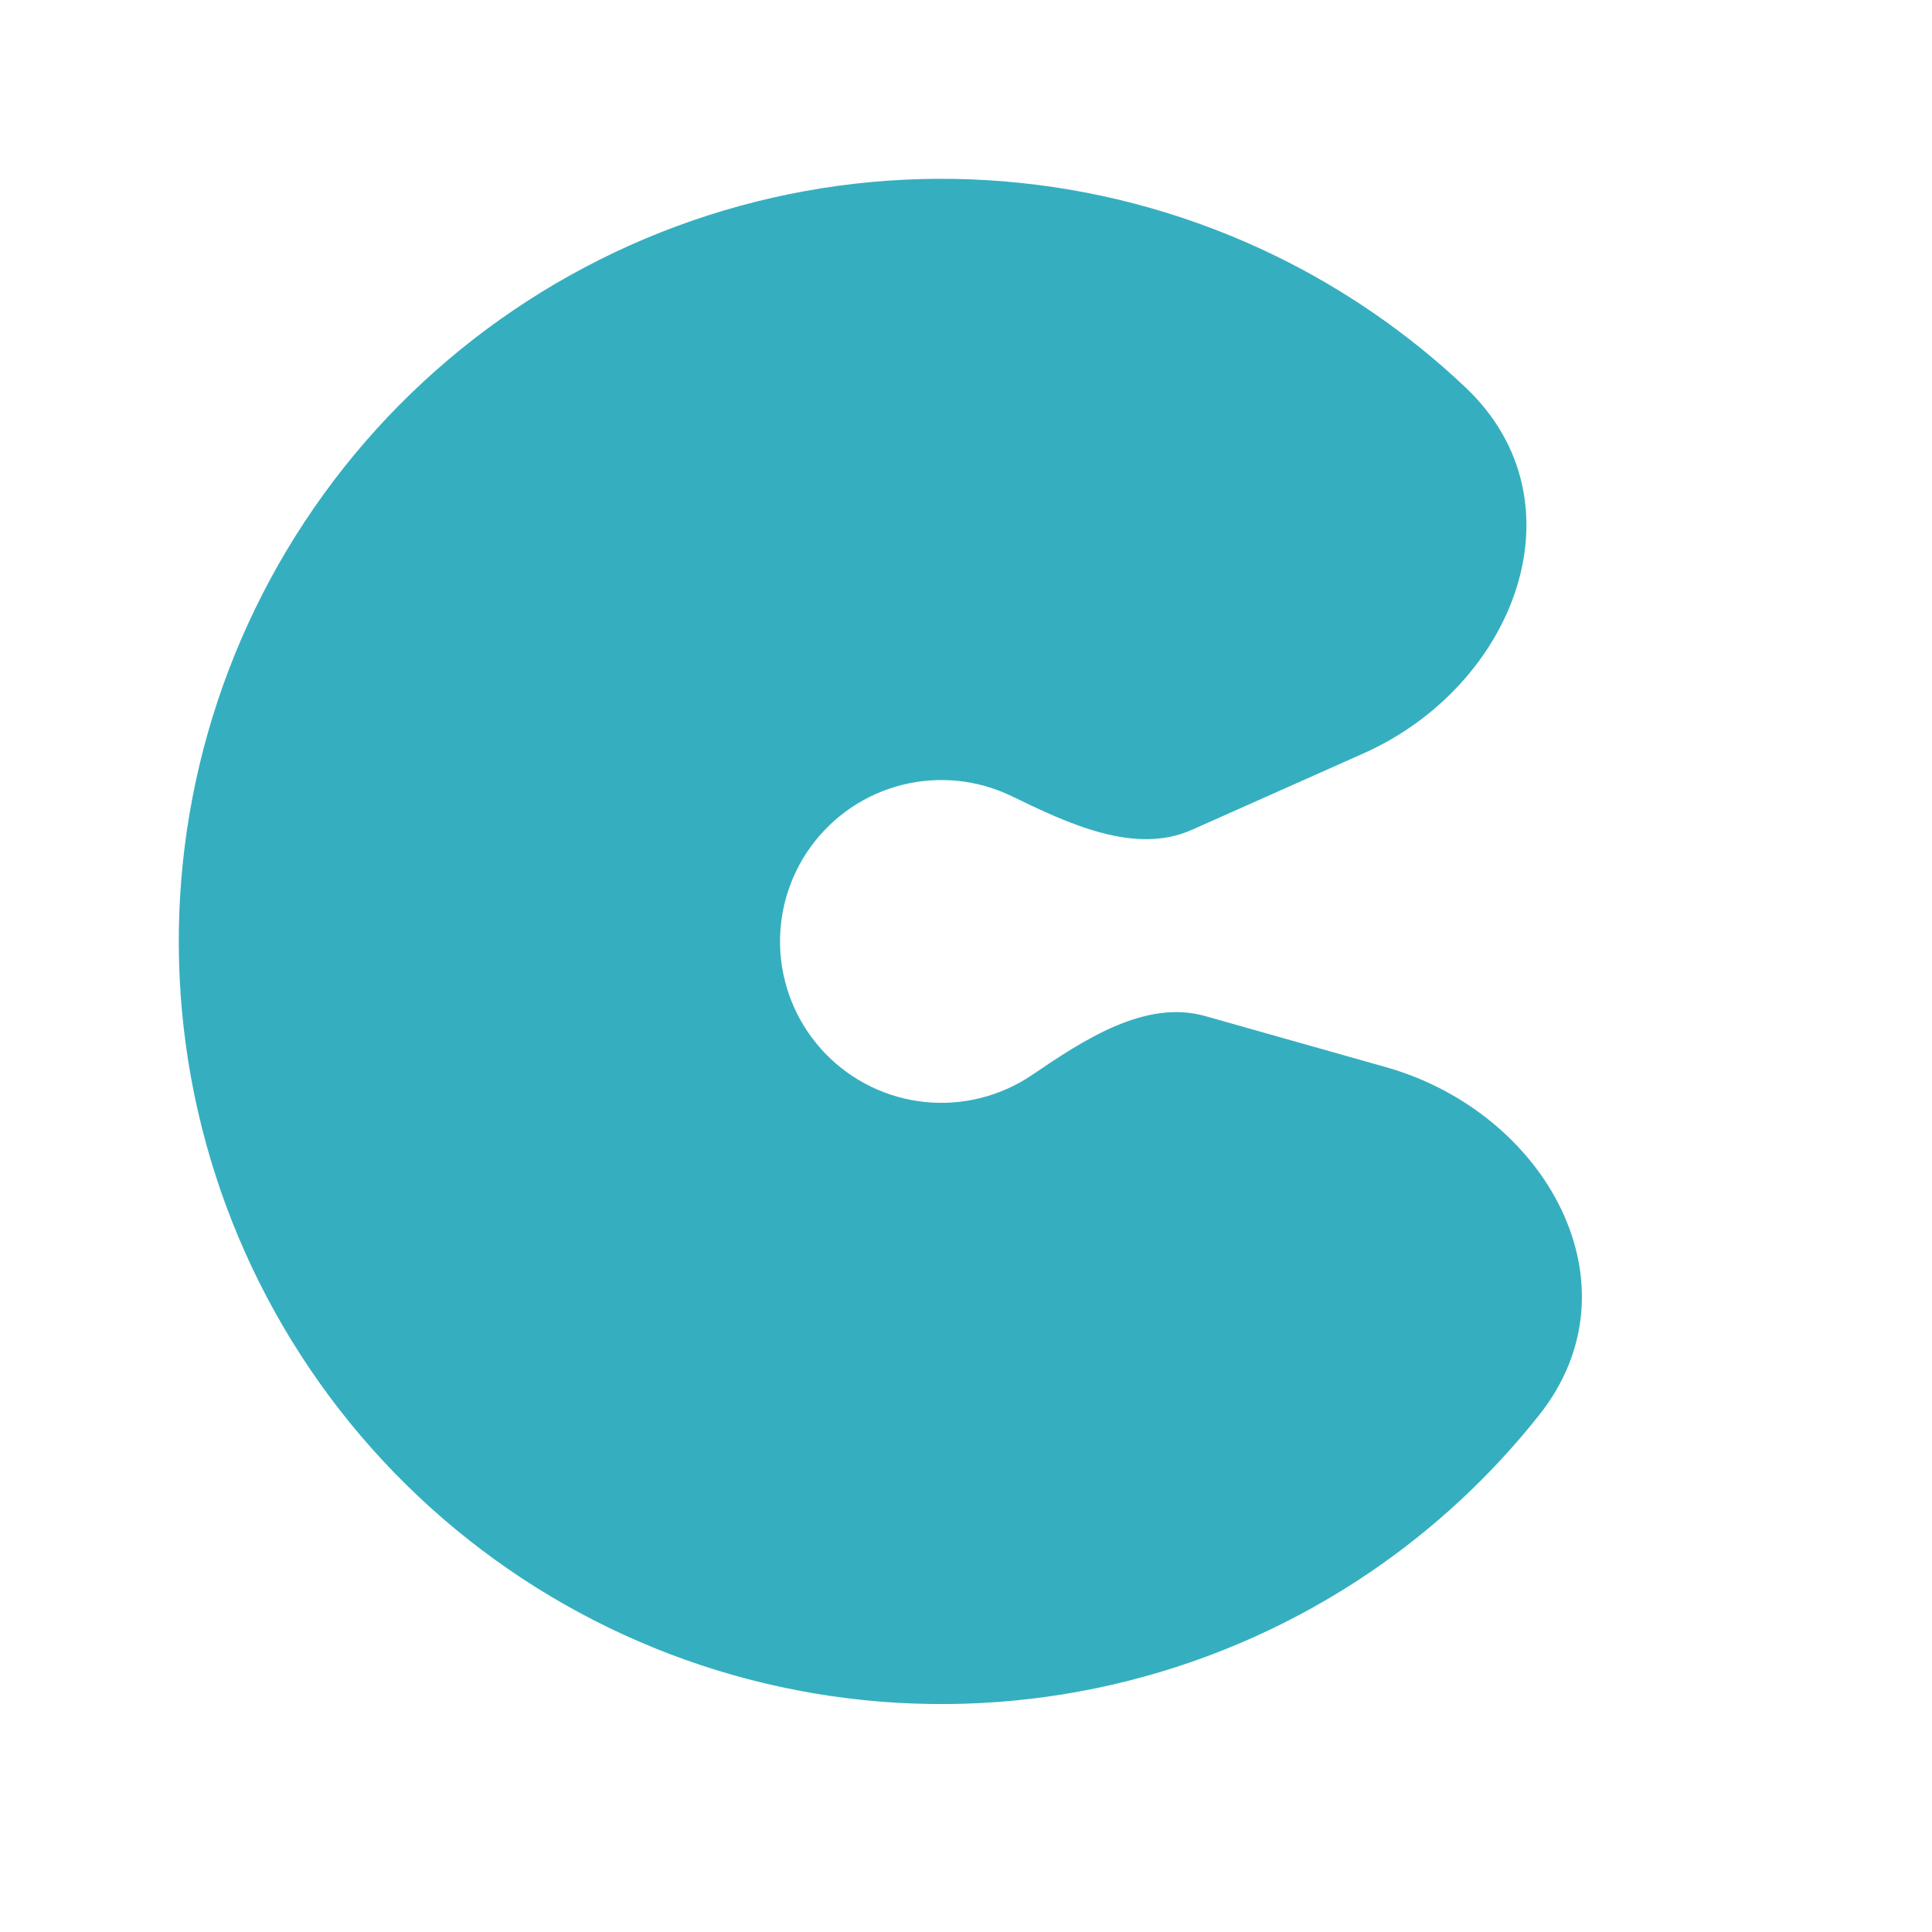 <svg width="38" height="38" viewBox="0 0 38 38" fill="none" xmlns="http://www.w3.org/2000/svg">
<path d="M27.261 20.99C30.403 21.879 32.303 25.27 30.275 27.83C29.335 29.017 28.215 30.063 26.944 30.926C24.025 32.908 20.5 33.798 16.99 33.439C13.479 33.08 10.208 31.494 7.751 28.962C5.294 26.429 3.808 23.111 3.555 19.592C3.302 16.072 4.298 12.576 6.368 9.718C8.438 6.86 11.449 4.824 14.872 3.966C18.295 3.109 21.911 3.486 25.083 5.03C26.465 5.703 27.723 6.578 28.823 7.618C31.196 9.862 29.8 13.489 26.817 14.819L23.442 16.322C22.323 16.821 21.008 16.199 19.906 15.663V15.663C19.235 15.336 18.47 15.256 17.745 15.437C17.021 15.619 16.384 16.05 15.946 16.655C15.508 17.259 15.297 17.999 15.35 18.744C15.404 19.489 15.718 20.191 16.238 20.727C16.758 21.263 17.451 21.599 18.194 21.675C18.936 21.751 19.682 21.562 20.3 21.143V21.143C21.313 20.455 22.527 19.651 23.705 19.985L27.261 20.99Z" fill="#35AFBF"/>
</svg>
